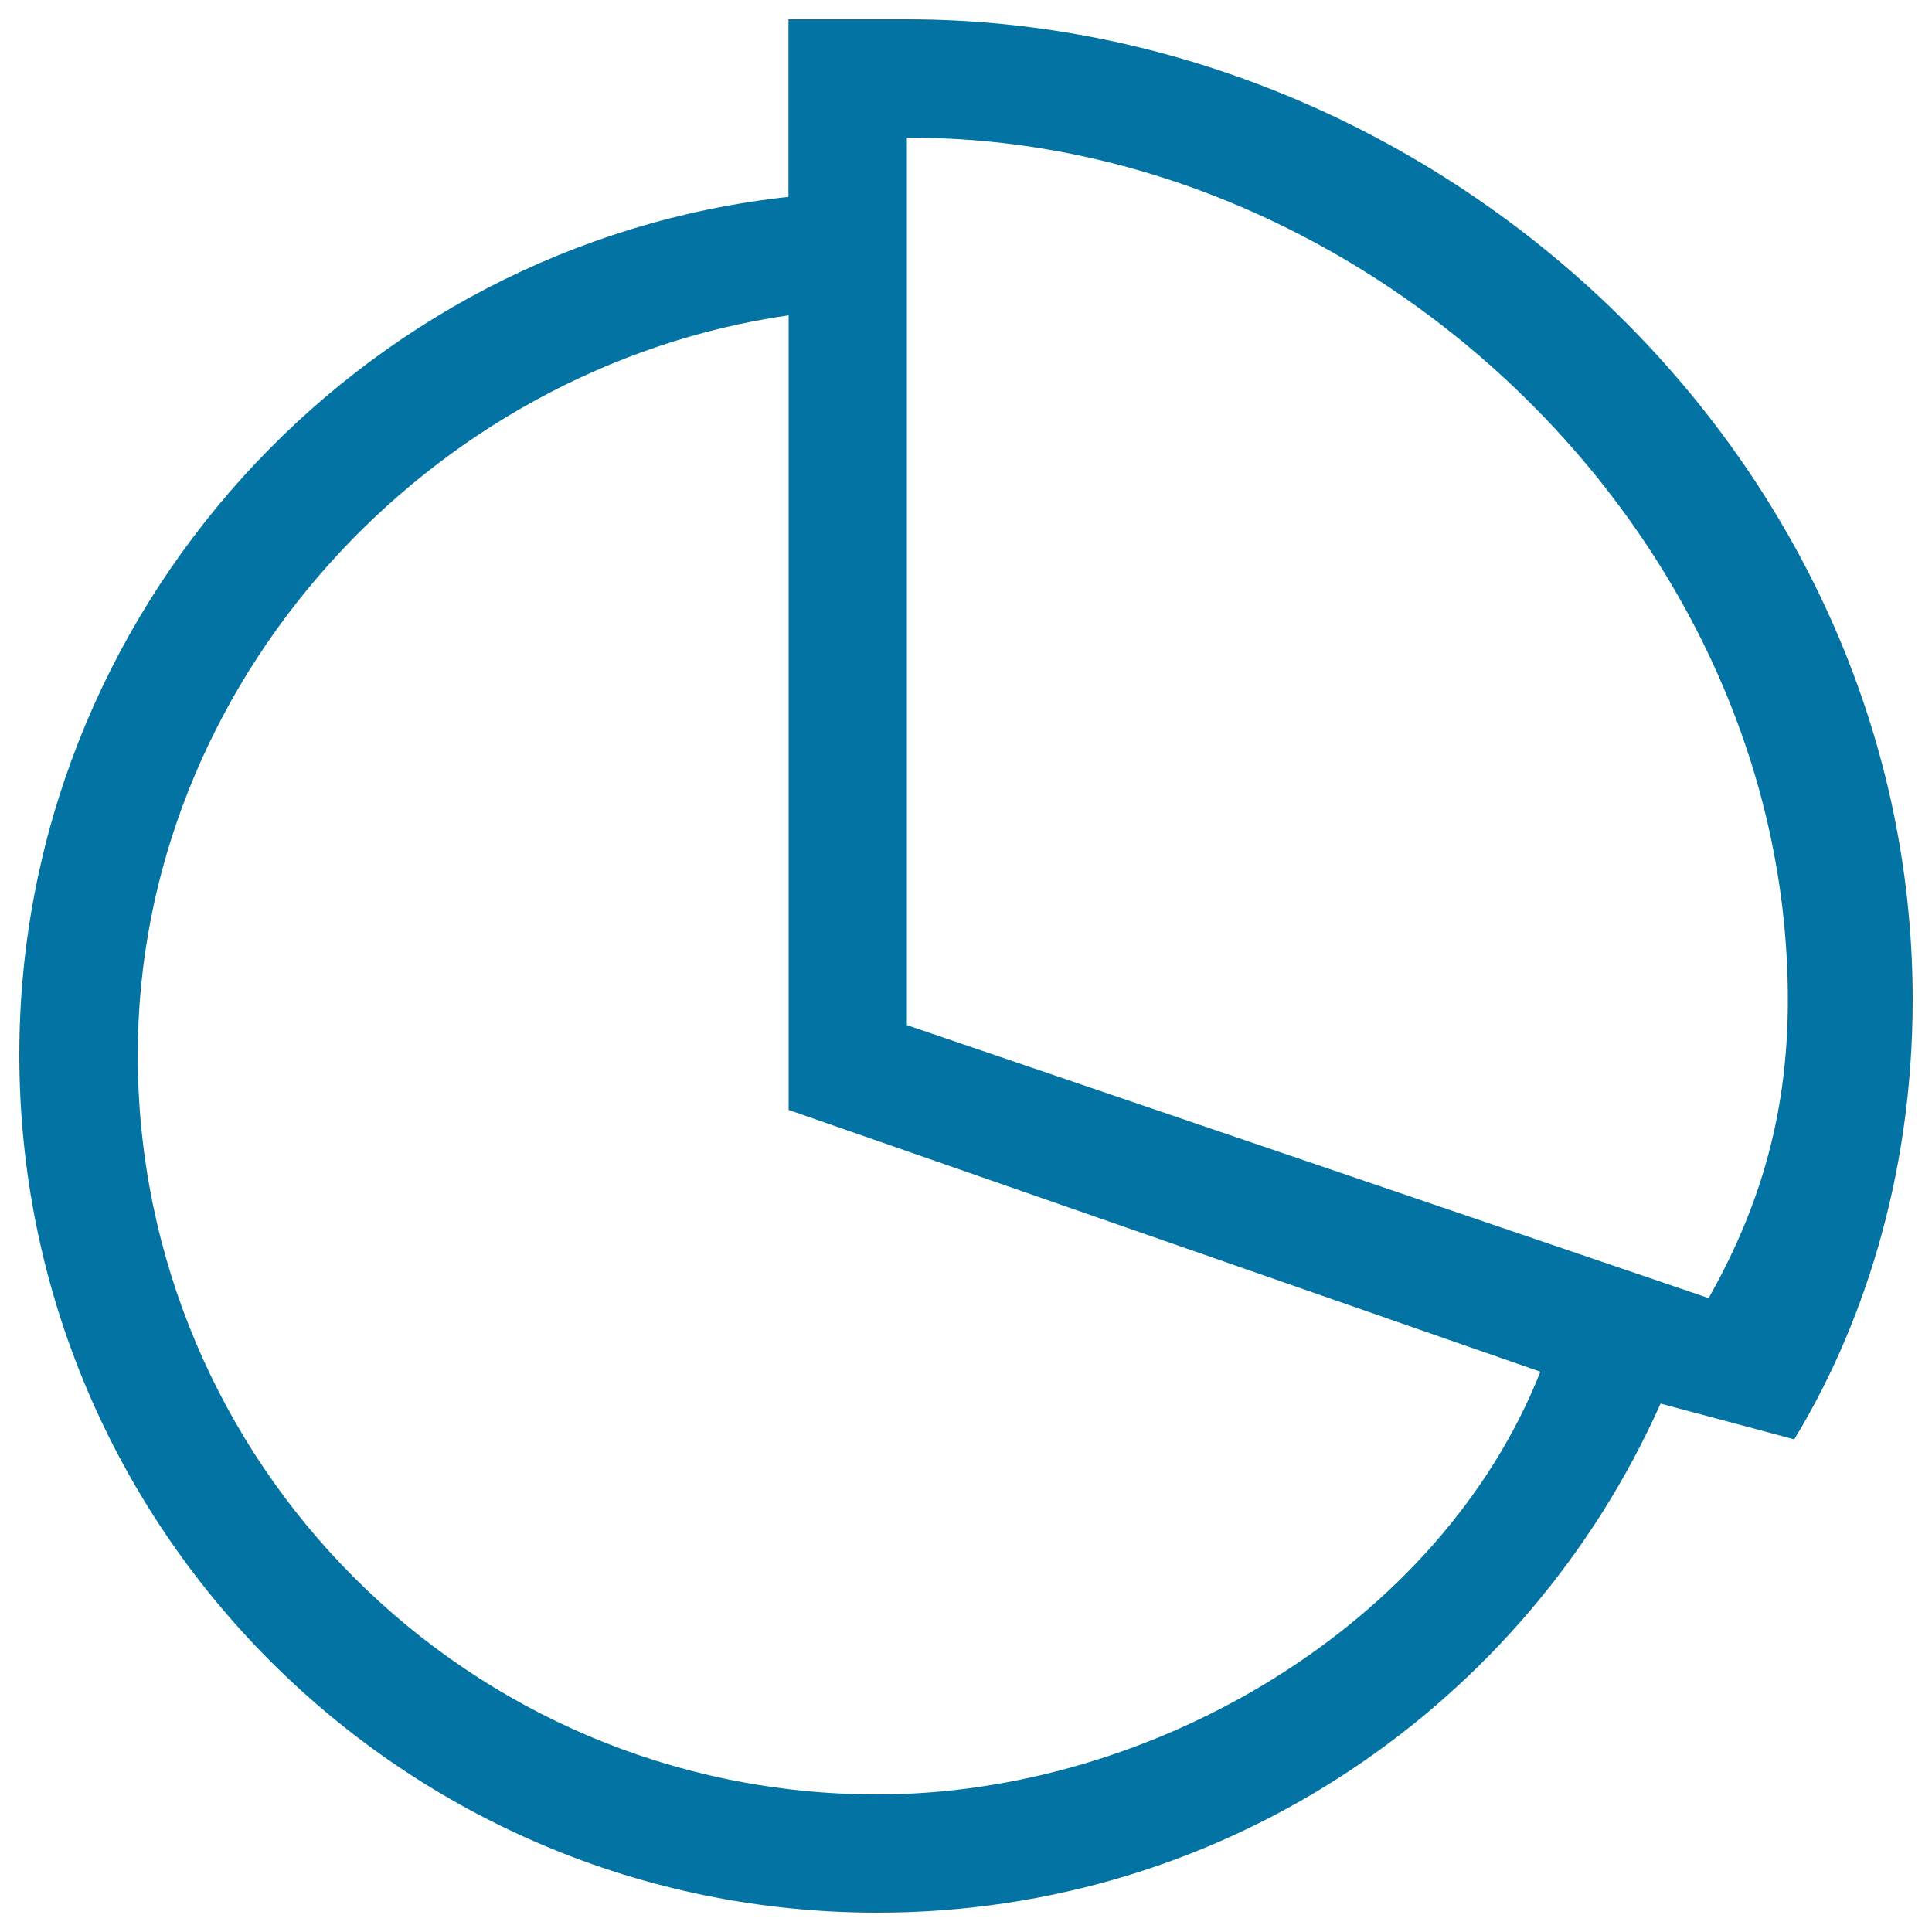 <svg xmlns="http://www.w3.org/2000/svg" viewBox="0 0 1000 1000" style="fill:#0273a2">
<title>Circular Graphic Outline SVG icon</title>
<g><g id="_x39__32_"><g><path d="M469.4,10h-61.3v91.9C185.2,126.1,10,317.1,10,545.9C10,791.2,208.8,990,454.1,990c180.9,0,336.2-108.3,405.4-263.5l69.2,18.5c33.5-55,61.3-133,61.3-227.5C990,237.2,745.2,10,469.4,10z M454.1,928.8c-211.4,0-382.8-171.4-382.8-382.8c0-192.6,150.6-355.9,336.9-382.8v411.3L797.3,710C745.5,840.8,596.9,928.8,454.1,928.8z M884.4,671.9l-415-141.3V71.3c238.2-1.2,456,204.6,456,446.3C925.4,580.5,908.9,628.3,884.4,671.9z"/></g></g></g>
</svg>